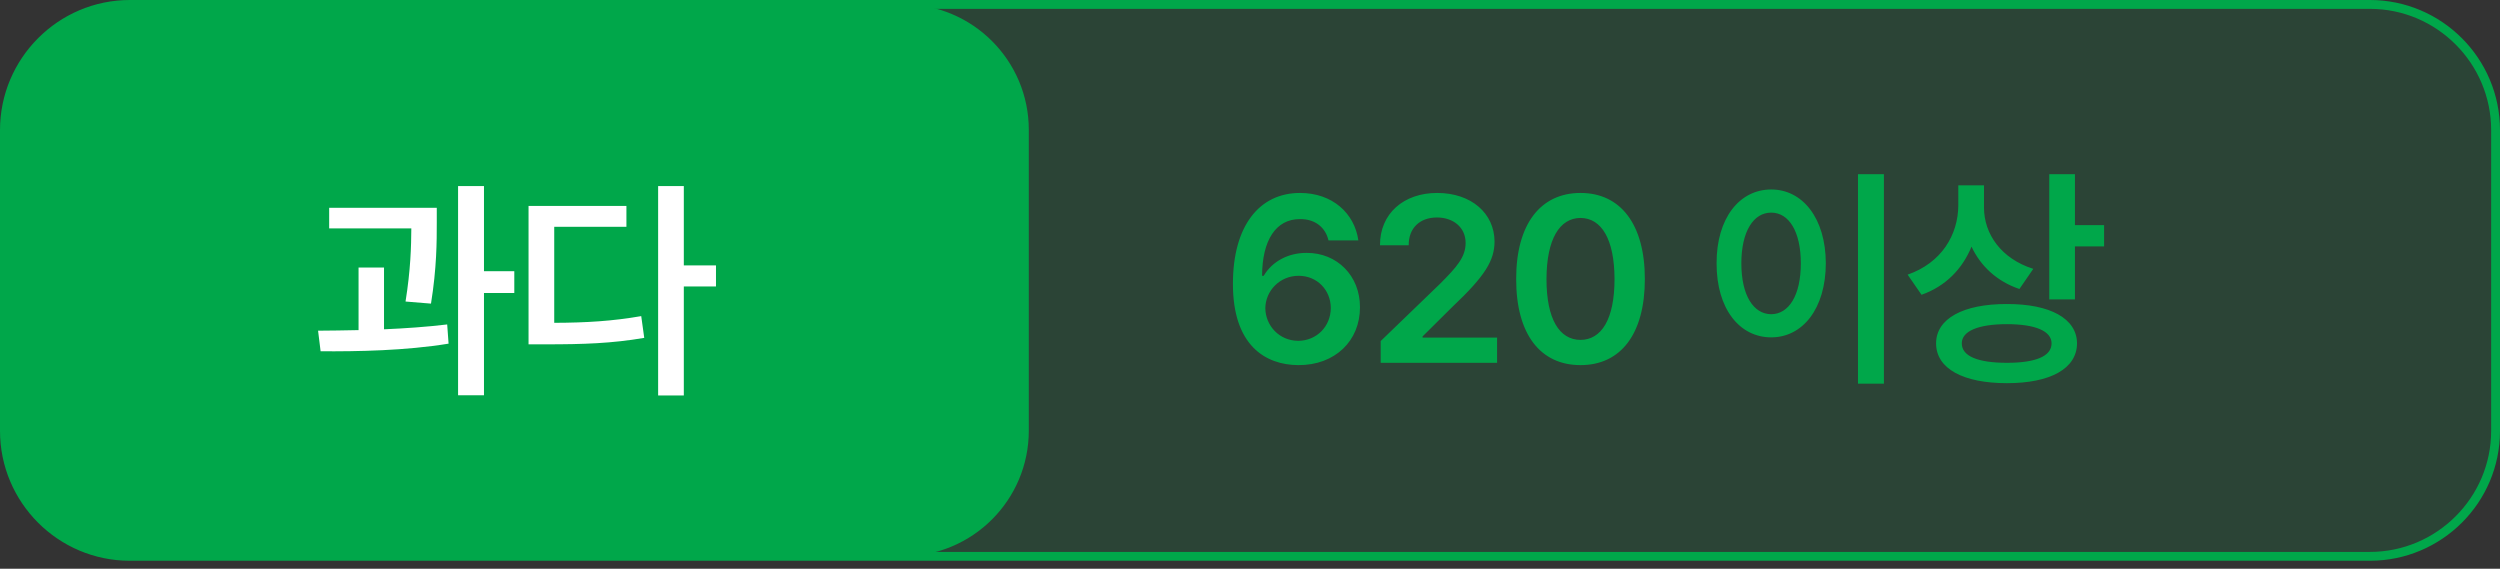 <svg xmlns="http://www.w3.org/2000/svg" width="211" height="48" viewBox="0 0 211 48" fill="none"><rect x="0" y="0" width="211" height="48" fill="#333333" stroke="none"/><g opacity="0.15"><path d="M200.018 0.363H76.254C70.401 0.363 65.656 5.108 65.656 10.963V36.344C65.656 42.198 70.401 46.944 76.254 46.944H200.018C205.871 46.944 210.616 42.198 210.616 36.344V10.963C210.616 5.108 205.871 0.363 200.018 0.363Z" fill="#00A74A"></path></g><path d="M76.233 0.363H10.96C5.107 0.363 0.362 5.108 0.362 10.963V36.344C0.362 42.198 5.107 46.944 10.96 46.944H76.233C82.086 46.944 86.831 42.198 86.831 36.344V10.963C86.831 5.108 82.086 0.363 76.233 0.363Z" fill="#00A74A"></path><path d="M36.864 17.539V18.789C36.864 20.361 36.864 22.588 36.376 25.625L34.227 25.449C34.657 22.773 34.706 20.791 34.716 19.277H27.782V17.539H36.864ZM26.845 27.91C27.89 27.9 29.052 27.891 30.262 27.861V22.578H32.411V27.793C34.208 27.715 36.053 27.588 37.743 27.383L37.86 29.004C34.218 29.6 30.175 29.668 27.059 29.648L26.845 27.91ZM38.661 33.359V15.703H40.848V22.891H43.407V24.727H40.848V33.359H38.661ZM57.714 15.703V22.402H60.429V24.18H57.714V33.379H55.546V15.703H57.714ZM44.609 29.062V17.383H52.87V19.141H46.777V27.246C49.521 27.236 51.698 27.1 54.12 26.68L54.374 28.516C51.63 28.984 49.257 29.062 46.073 29.062H44.609Z" fill="white"></path><path d="M109.566 30.816C106.803 30.797 104.049 29.156 104.059 23.941C104.059 19.107 106.256 16.285 109.723 16.285C112.447 16.285 114.322 17.994 114.645 20.289H112.125C111.871 19.205 111.012 18.482 109.723 18.492C107.672 18.482 106.529 20.299 106.52 23.277H106.656C107.379 22.057 108.736 21.334 110.289 21.344C112.828 21.334 114.791 23.258 114.781 25.934C114.791 28.746 112.691 30.836 109.566 30.816ZM106.793 26.012C106.812 27.486 107.965 28.756 109.566 28.766C111.139 28.756 112.311 27.545 112.32 25.992C112.311 24.488 111.178 23.277 109.605 23.277C108.014 23.277 106.812 24.537 106.793 26.012ZM116.53 30.621V28.785L121.53 23.961C122.955 22.535 123.698 21.695 123.698 20.504C123.698 19.186 122.653 18.355 121.276 18.355C119.821 18.355 118.883 19.264 118.893 20.699H116.471C116.461 18.023 118.473 16.285 121.295 16.285C124.186 16.285 126.129 18.014 126.139 20.387C126.129 21.979 125.368 23.268 122.584 25.895L120.065 28.395V28.492H126.354V30.621H116.53ZM133.395 30.816C129.987 30.816 127.956 28.18 127.966 23.551C127.956 18.941 130.007 16.285 133.395 16.285C136.784 16.285 138.825 18.941 138.825 23.551C138.825 28.189 136.794 30.816 133.395 30.816ZM130.524 23.551C130.524 26.949 131.618 28.678 133.395 28.688C135.163 28.678 136.266 26.949 136.266 23.551C136.257 20.182 135.163 18.404 133.395 18.395C131.628 18.404 130.534 20.182 130.524 23.551ZM159.002 14.703V32.379H156.814V14.703H159.002ZM144.88 22.223C144.871 18.414 146.814 15.992 149.49 15.992C152.136 15.992 154.089 18.414 154.099 22.223C154.089 26.061 152.136 28.473 149.49 28.473C146.814 28.473 144.871 26.061 144.88 22.223ZM146.97 22.223C146.97 24.938 147.996 26.51 149.49 26.52C150.974 26.51 151.99 24.938 151.99 22.223C151.99 19.527 150.974 17.945 149.49 17.945C147.996 17.945 146.97 19.527 146.97 22.223ZM167.449 17.516C167.449 19.732 168.885 21.832 171.609 22.691L170.438 24.391C168.533 23.746 167.166 22.457 166.395 20.816C165.633 22.691 164.207 24.166 162.176 24.879L161.004 23.18C163.846 22.193 165.271 19.84 165.281 17.32V15.641H167.449V17.516ZM163.406 28.98C163.406 26.891 165.701 25.65 169.383 25.66C173.035 25.65 175.291 26.891 175.301 28.98C175.291 31.119 173.035 32.34 169.383 32.34C165.701 32.34 163.406 31.119 163.406 28.98ZM165.574 28.98C165.574 30.074 166.961 30.621 169.383 30.621C171.795 30.621 173.152 30.074 173.152 28.98C173.152 27.945 171.795 27.359 169.383 27.359C166.961 27.359 165.574 27.945 165.574 28.98ZM172.957 25.27V14.703H175.125V19H177.586V20.797H175.125V25.27H172.957Z" fill="#00A74A"></path><path d="M200.018 47.328H10.96C4.904 47.328 0 42.401 0 36.365V10.984C0 4.927 4.926 0 10.96 0H200.018C206.074 0 211 4.927 211 10.984V36.365C211 42.423 206.074 47.328 200.018 47.328ZM10.96 0.747C5.331 0.747 0.746 5.332 0.746 10.984V36.365C0.746 41.996 5.331 46.582 10.96 46.582H200.018C205.648 46.582 210.254 41.996 210.254 36.365V10.984C210.254 5.353 205.669 0.747 200.018 0.747H10.96Z" fill="#00A74A"></path></svg>